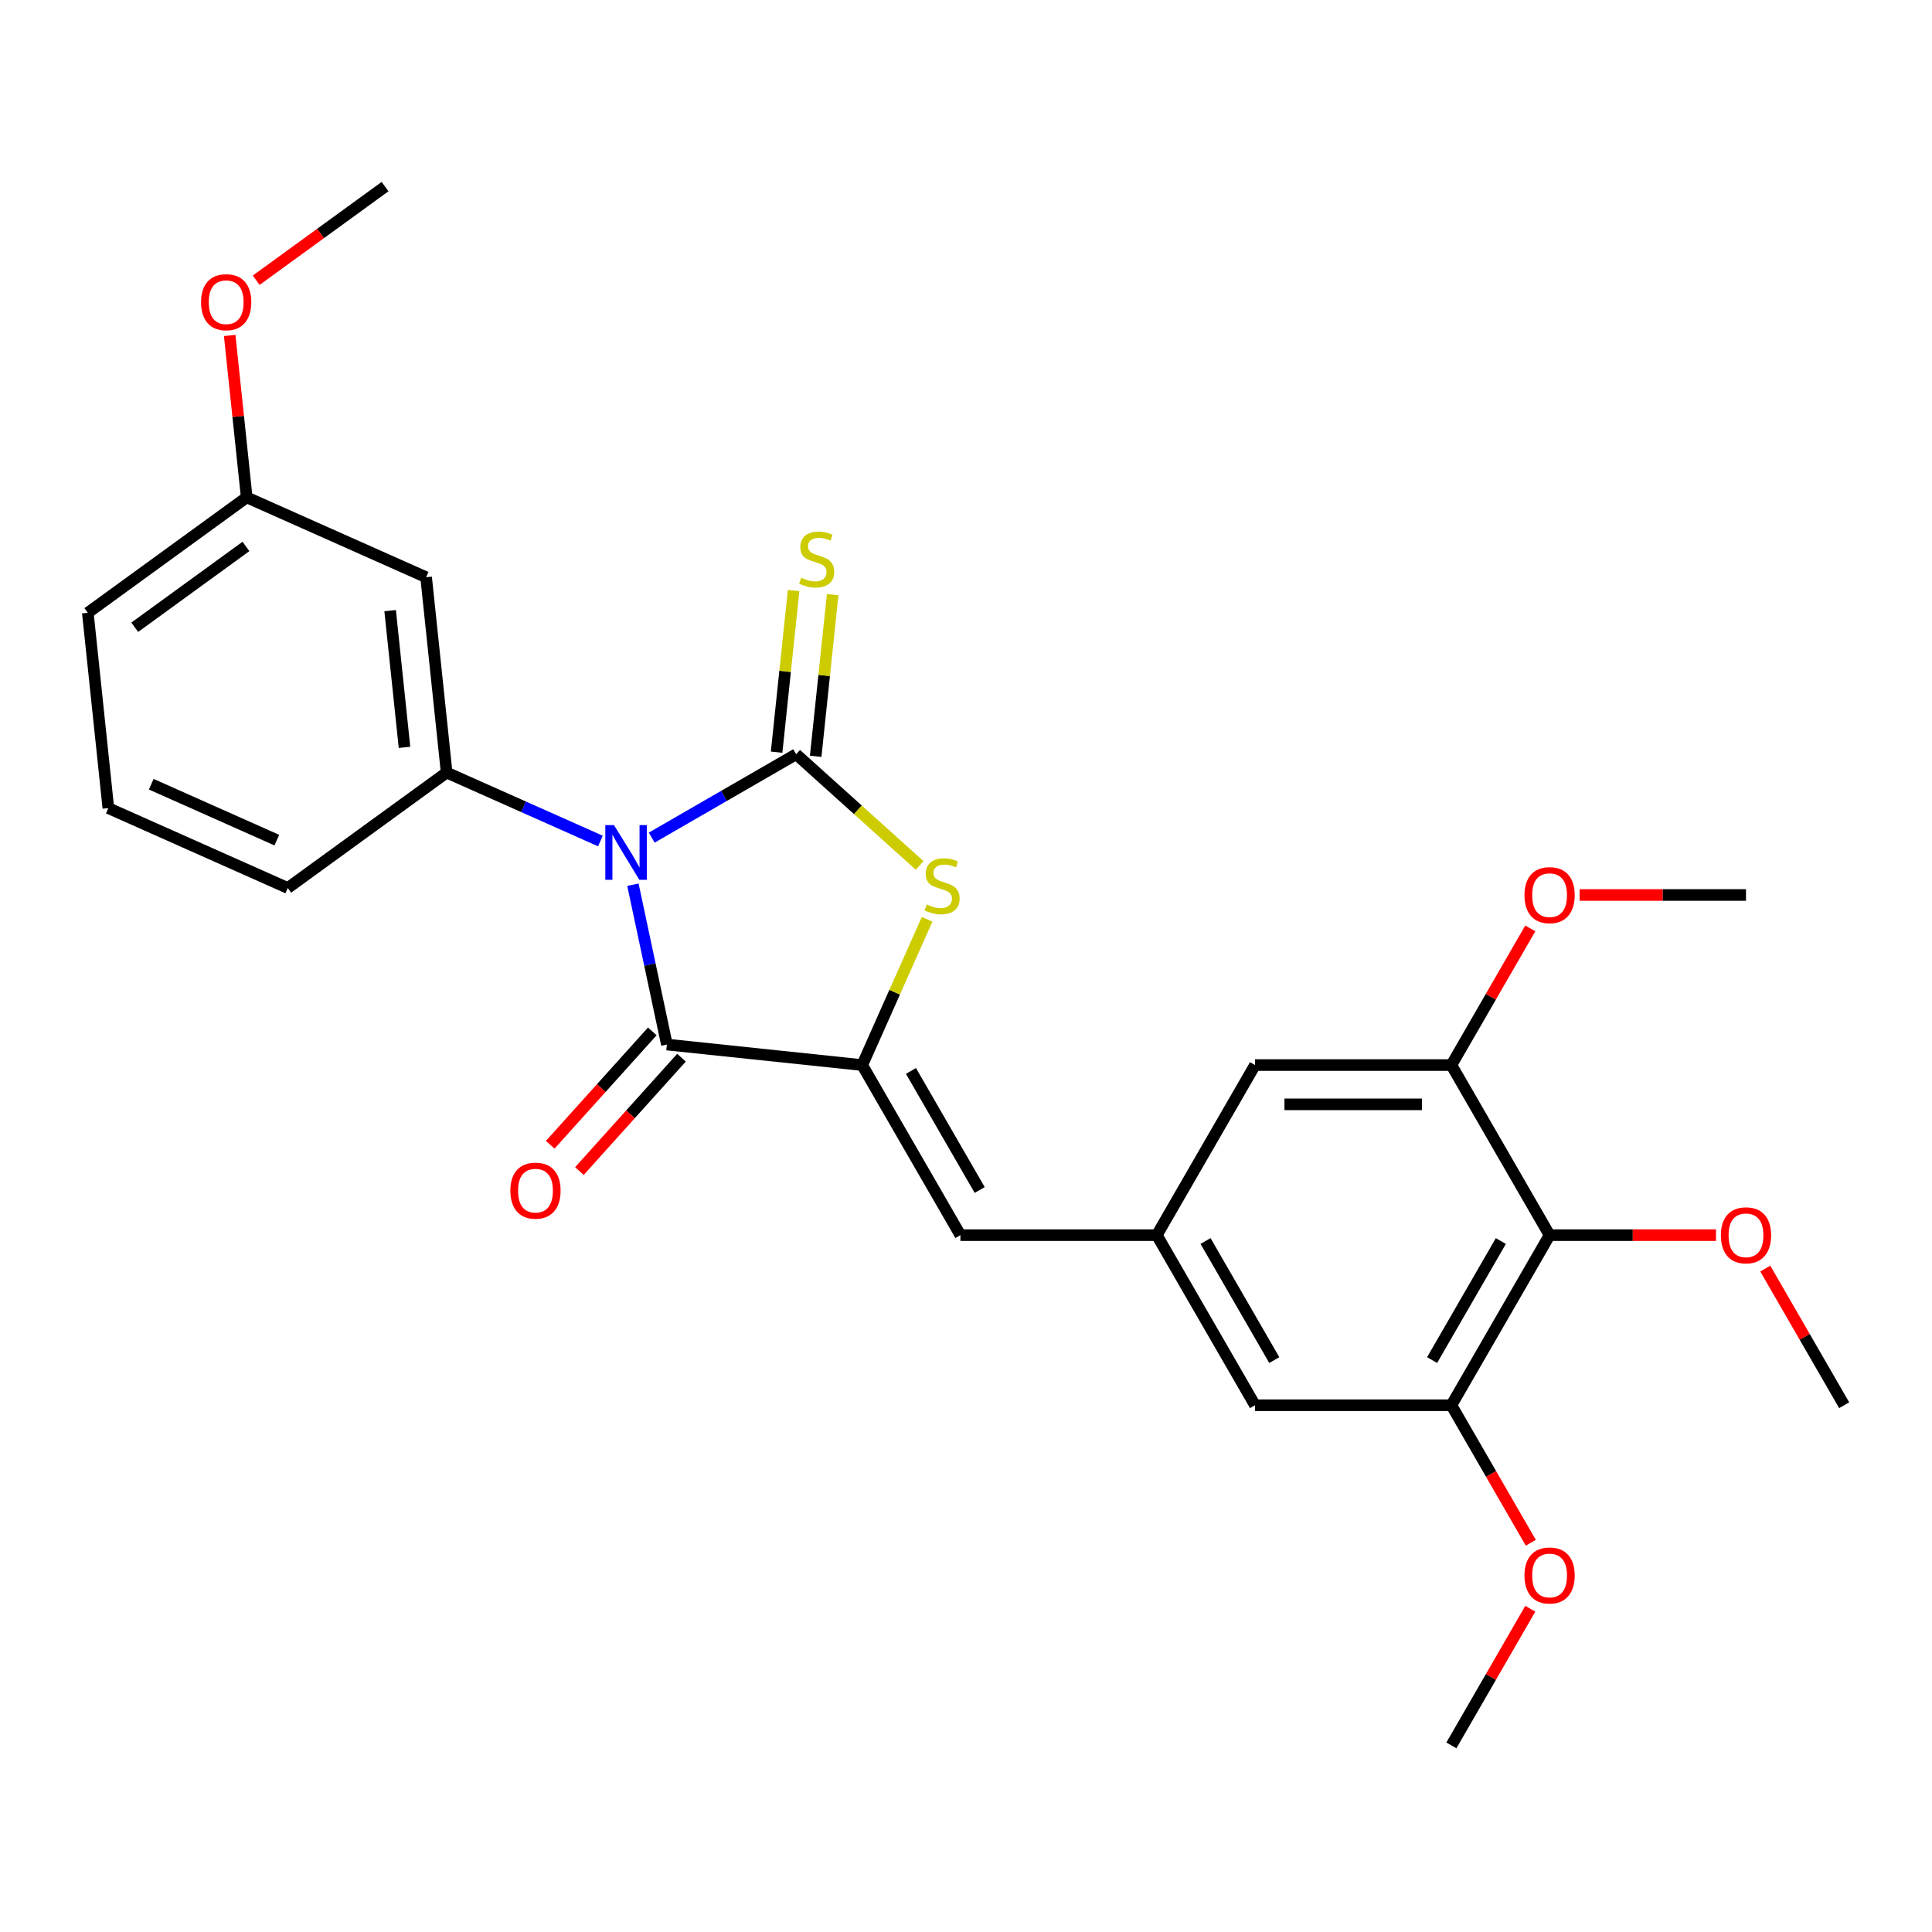 <?xml version='1.0' encoding='iso-8859-1'?>
<svg version='1.1' baseProfile='full'
              xmlns='http://www.w3.org/2000/svg'
                      xmlns:rdkit='http://www.rdkit.org/xml'
                      xmlns:xlink='http://www.w3.org/1999/xlink'
                  xml:space='preserve'
width='1000px' height='1000px' viewBox='0 0 1000 1000'>
<!-- END OF HEADER -->
<rect style='opacity:1.0;fill:#FFFFFF;stroke:none' width='1000' height='1000' x='0' y='0'> </rect>
<path class='bond-0' d='M 337.33,433.552 L 374.707,411.973' style='fill:none;fill-rule:evenodd;stroke:#0000FF;stroke-width:6px;stroke-linecap:butt;stroke-linejoin:miter;stroke-opacity:1' />
<path class='bond-0' d='M 374.707,411.973 L 412.083,390.394' style='fill:none;fill-rule:evenodd;stroke:#000000;stroke-width:6px;stroke-linecap:butt;stroke-linejoin:miter;stroke-opacity:1' />
<path class='bond-1' d='M 327.599,457.922 L 336.391,499.287' style='fill:none;fill-rule:evenodd;stroke:#0000FF;stroke-width:6px;stroke-linecap:butt;stroke-linejoin:miter;stroke-opacity:1' />
<path class='bond-1' d='M 336.391,499.287 L 345.184,540.652' style='fill:none;fill-rule:evenodd;stroke:#000000;stroke-width:6px;stroke-linecap:butt;stroke-linejoin:miter;stroke-opacity:1' />
<path class='bond-4' d='M 310.767,435.307 L 270.976,417.591' style='fill:none;fill-rule:evenodd;stroke:#0000FF;stroke-width:6px;stroke-linecap:butt;stroke-linejoin:miter;stroke-opacity:1' />
<path class='bond-4' d='M 270.976,417.591 L 231.184,399.874' style='fill:none;fill-rule:evenodd;stroke:#000000;stroke-width:6px;stroke-linecap:butt;stroke-linejoin:miter;stroke-opacity:1' />
<path class='bond-3' d='M 412.083,390.394 L 444.044,419.171' style='fill:none;fill-rule:evenodd;stroke:#000000;stroke-width:6px;stroke-linecap:butt;stroke-linejoin:miter;stroke-opacity:1' />
<path class='bond-3' d='M 444.044,419.171 L 476.005,447.949' style='fill:none;fill-rule:evenodd;stroke:#CCCC00;stroke-width:6px;stroke-linecap:butt;stroke-linejoin:miter;stroke-opacity:1' />
<path class='bond-10' d='M 422.193,391.456 L 426.59,349.619' style='fill:none;fill-rule:evenodd;stroke:#000000;stroke-width:6px;stroke-linecap:butt;stroke-linejoin:miter;stroke-opacity:1' />
<path class='bond-10' d='M 426.59,349.619 L 430.987,307.781' style='fill:none;fill-rule:evenodd;stroke:#CCCC00;stroke-width:6px;stroke-linecap:butt;stroke-linejoin:miter;stroke-opacity:1' />
<path class='bond-10' d='M 401.973,389.331 L 406.371,347.494' style='fill:none;fill-rule:evenodd;stroke:#000000;stroke-width:6px;stroke-linecap:butt;stroke-linejoin:miter;stroke-opacity:1' />
<path class='bond-10' d='M 406.371,347.494 L 410.768,305.656' style='fill:none;fill-rule:evenodd;stroke:#CCCC00;stroke-width:6px;stroke-linecap:butt;stroke-linejoin:miter;stroke-opacity:1' />
<path class='bond-2' d='M 345.184,540.652 L 446.28,551.278' style='fill:none;fill-rule:evenodd;stroke:#000000;stroke-width:6px;stroke-linecap:butt;stroke-linejoin:miter;stroke-opacity:1' />
<path class='bond-12' d='M 337.629,533.85 L 311.211,563.191' style='fill:none;fill-rule:evenodd;stroke:#000000;stroke-width:6px;stroke-linecap:butt;stroke-linejoin:miter;stroke-opacity:1' />
<path class='bond-12' d='M 311.211,563.191 L 284.792,592.532' style='fill:none;fill-rule:evenodd;stroke:#FF0000;stroke-width:6px;stroke-linecap:butt;stroke-linejoin:miter;stroke-opacity:1' />
<path class='bond-12' d='M 352.738,547.454 L 326.319,576.795' style='fill:none;fill-rule:evenodd;stroke:#000000;stroke-width:6px;stroke-linecap:butt;stroke-linejoin:miter;stroke-opacity:1' />
<path class='bond-12' d='M 326.319,576.795 L 299.901,606.136' style='fill:none;fill-rule:evenodd;stroke:#FF0000;stroke-width:6px;stroke-linecap:butt;stroke-linejoin:miter;stroke-opacity:1' />
<path class='bond-5' d='M 446.28,551.278 L 497.106,639.312' style='fill:none;fill-rule:evenodd;stroke:#000000;stroke-width:6px;stroke-linecap:butt;stroke-linejoin:miter;stroke-opacity:1' />
<path class='bond-5' d='M 471.511,554.318 L 507.089,615.941' style='fill:none;fill-rule:evenodd;stroke:#000000;stroke-width:6px;stroke-linecap:butt;stroke-linejoin:miter;stroke-opacity:1' />
<path class='bond-27' d='M 446.28,551.278 L 463.075,513.556' style='fill:none;fill-rule:evenodd;stroke:#000000;stroke-width:6px;stroke-linecap:butt;stroke-linejoin:miter;stroke-opacity:1' />
<path class='bond-27' d='M 463.075,513.556 L 479.869,475.834' style='fill:none;fill-rule:evenodd;stroke:#CCCC00;stroke-width:6px;stroke-linecap:butt;stroke-linejoin:miter;stroke-opacity:1' />
<path class='bond-11' d='M 231.184,399.874 L 220.558,298.778' style='fill:none;fill-rule:evenodd;stroke:#000000;stroke-width:6px;stroke-linecap:butt;stroke-linejoin:miter;stroke-opacity:1' />
<path class='bond-11' d='M 209.371,386.835 L 201.933,316.068' style='fill:none;fill-rule:evenodd;stroke:#000000;stroke-width:6px;stroke-linecap:butt;stroke-linejoin:miter;stroke-opacity:1' />
<path class='bond-19' d='M 231.184,399.874 L 148.945,459.624' style='fill:none;fill-rule:evenodd;stroke:#000000;stroke-width:6px;stroke-linecap:butt;stroke-linejoin:miter;stroke-opacity:1' />
<path class='bond-9' d='M 497.106,639.312 L 598.76,639.312' style='fill:none;fill-rule:evenodd;stroke:#000000;stroke-width:6px;stroke-linecap:butt;stroke-linejoin:miter;stroke-opacity:1' />
<path class='bond-6' d='M 802.066,639.312 L 751.239,727.346' style='fill:none;fill-rule:evenodd;stroke:#000000;stroke-width:6px;stroke-linecap:butt;stroke-linejoin:miter;stroke-opacity:1' />
<path class='bond-6' d='M 776.835,642.352 L 741.256,703.976' style='fill:none;fill-rule:evenodd;stroke:#000000;stroke-width:6px;stroke-linecap:butt;stroke-linejoin:miter;stroke-opacity:1' />
<path class='bond-16' d='M 802.066,639.312 L 845.122,639.312' style='fill:none;fill-rule:evenodd;stroke:#000000;stroke-width:6px;stroke-linecap:butt;stroke-linejoin:miter;stroke-opacity:1' />
<path class='bond-16' d='M 845.122,639.312 L 888.178,639.312' style='fill:none;fill-rule:evenodd;stroke:#FF0000;stroke-width:6px;stroke-linecap:butt;stroke-linejoin:miter;stroke-opacity:1' />
<path class='bond-29' d='M 802.066,639.312 L 751.239,551.278' style='fill:none;fill-rule:evenodd;stroke:#000000;stroke-width:6px;stroke-linecap:butt;stroke-linejoin:miter;stroke-opacity:1' />
<path class='bond-7' d='M 751.239,551.278 L 649.586,551.278' style='fill:none;fill-rule:evenodd;stroke:#000000;stroke-width:6px;stroke-linecap:butt;stroke-linejoin:miter;stroke-opacity:1' />
<path class='bond-7' d='M 735.991,571.608 L 664.834,571.608' style='fill:none;fill-rule:evenodd;stroke:#000000;stroke-width:6px;stroke-linecap:butt;stroke-linejoin:miter;stroke-opacity:1' />
<path class='bond-17' d='M 751.239,551.278 L 771.658,515.911' style='fill:none;fill-rule:evenodd;stroke:#000000;stroke-width:6px;stroke-linecap:butt;stroke-linejoin:miter;stroke-opacity:1' />
<path class='bond-17' d='M 771.658,515.911 L 792.077,480.545' style='fill:none;fill-rule:evenodd;stroke:#FF0000;stroke-width:6px;stroke-linecap:butt;stroke-linejoin:miter;stroke-opacity:1' />
<path class='bond-8' d='M 751.239,727.346 L 649.586,727.346' style='fill:none;fill-rule:evenodd;stroke:#000000;stroke-width:6px;stroke-linecap:butt;stroke-linejoin:miter;stroke-opacity:1' />
<path class='bond-18' d='M 751.239,727.346 L 771.785,762.933' style='fill:none;fill-rule:evenodd;stroke:#000000;stroke-width:6px;stroke-linecap:butt;stroke-linejoin:miter;stroke-opacity:1' />
<path class='bond-18' d='M 771.785,762.933 L 792.331,798.519' style='fill:none;fill-rule:evenodd;stroke:#FF0000;stroke-width:6px;stroke-linecap:butt;stroke-linejoin:miter;stroke-opacity:1' />
<path class='bond-13' d='M 598.76,639.312 L 649.586,551.278' style='fill:none;fill-rule:evenodd;stroke:#000000;stroke-width:6px;stroke-linecap:butt;stroke-linejoin:miter;stroke-opacity:1' />
<path class='bond-14' d='M 598.76,639.312 L 649.586,727.346' style='fill:none;fill-rule:evenodd;stroke:#000000;stroke-width:6px;stroke-linecap:butt;stroke-linejoin:miter;stroke-opacity:1' />
<path class='bond-14' d='M 623.99,642.352 L 659.569,703.976' style='fill:none;fill-rule:evenodd;stroke:#000000;stroke-width:6px;stroke-linecap:butt;stroke-linejoin:miter;stroke-opacity:1' />
<path class='bond-15' d='M 220.558,298.778 L 127.694,257.432' style='fill:none;fill-rule:evenodd;stroke:#000000;stroke-width:6px;stroke-linecap:butt;stroke-linejoin:miter;stroke-opacity:1' />
<path class='bond-20' d='M 127.694,257.432 L 123.29,215.535' style='fill:none;fill-rule:evenodd;stroke:#000000;stroke-width:6px;stroke-linecap:butt;stroke-linejoin:miter;stroke-opacity:1' />
<path class='bond-20' d='M 123.29,215.535 L 118.886,173.637' style='fill:none;fill-rule:evenodd;stroke:#FF0000;stroke-width:6px;stroke-linecap:butt;stroke-linejoin:miter;stroke-opacity:1' />
<path class='bond-28' d='M 127.694,257.432 L 45.455,317.182' style='fill:none;fill-rule:evenodd;stroke:#000000;stroke-width:6px;stroke-linecap:butt;stroke-linejoin:miter;stroke-opacity:1' />
<path class='bond-28' d='M 127.308,282.842 L 69.74,324.667' style='fill:none;fill-rule:evenodd;stroke:#000000;stroke-width:6px;stroke-linecap:butt;stroke-linejoin:miter;stroke-opacity:1' />
<path class='bond-23' d='M 913.708,656.613 L 934.127,691.98' style='fill:none;fill-rule:evenodd;stroke:#FF0000;stroke-width:6px;stroke-linecap:butt;stroke-linejoin:miter;stroke-opacity:1' />
<path class='bond-23' d='M 934.127,691.98 L 954.545,727.346' style='fill:none;fill-rule:evenodd;stroke:#000000;stroke-width:6px;stroke-linecap:butt;stroke-linejoin:miter;stroke-opacity:1' />
<path class='bond-24' d='M 817.607,463.244 L 860.663,463.244' style='fill:none;fill-rule:evenodd;stroke:#FF0000;stroke-width:6px;stroke-linecap:butt;stroke-linejoin:miter;stroke-opacity:1' />
<path class='bond-24' d='M 860.663,463.244 L 903.719,463.244' style='fill:none;fill-rule:evenodd;stroke:#000000;stroke-width:6px;stroke-linecap:butt;stroke-linejoin:miter;stroke-opacity:1' />
<path class='bond-25' d='M 792.077,832.682 L 771.658,868.048' style='fill:none;fill-rule:evenodd;stroke:#FF0000;stroke-width:6px;stroke-linecap:butt;stroke-linejoin:miter;stroke-opacity:1' />
<path class='bond-25' d='M 771.658,868.048 L 751.239,903.414' style='fill:none;fill-rule:evenodd;stroke:#000000;stroke-width:6px;stroke-linecap:butt;stroke-linejoin:miter;stroke-opacity:1' />
<path class='bond-21' d='M 148.945,459.624 L 56.08,418.278' style='fill:none;fill-rule:evenodd;stroke:#000000;stroke-width:6px;stroke-linecap:butt;stroke-linejoin:miter;stroke-opacity:1' />
<path class='bond-21' d='M 143.284,434.85 L 78.279,405.907' style='fill:none;fill-rule:evenodd;stroke:#000000;stroke-width:6px;stroke-linecap:butt;stroke-linejoin:miter;stroke-opacity:1' />
<path class='bond-26' d='M 132.609,145.044 L 165.958,120.815' style='fill:none;fill-rule:evenodd;stroke:#FF0000;stroke-width:6px;stroke-linecap:butt;stroke-linejoin:miter;stroke-opacity:1' />
<path class='bond-26' d='M 165.958,120.815 L 199.307,96.586' style='fill:none;fill-rule:evenodd;stroke:#000000;stroke-width:6px;stroke-linecap:butt;stroke-linejoin:miter;stroke-opacity:1' />
<path class='bond-22' d='M 56.08,418.278 L 45.455,317.182' style='fill:none;fill-rule:evenodd;stroke:#000000;stroke-width:6px;stroke-linecap:butt;stroke-linejoin:miter;stroke-opacity:1' />
<path  class='atom-0' d='M 317.789 427.06
L 327.069 442.06
Q 327.989 443.54, 329.469 446.22
Q 330.949 448.9, 331.029 449.06
L 331.029 427.06
L 334.789 427.06
L 334.789 455.38
L 330.909 455.38
L 320.949 438.98
Q 319.789 437.06, 318.549 434.86
Q 317.349 432.66, 316.989 431.98
L 316.989 455.38
L 313.309 455.38
L 313.309 427.06
L 317.789 427.06
' fill='#0000FF'/>
<path  class='atom-4' d='M 479.626 468.133
Q 479.946 468.253, 481.266 468.813
Q 482.586 469.373, 484.026 469.733
Q 485.506 470.053, 486.946 470.053
Q 489.626 470.053, 491.186 468.773
Q 492.746 467.453, 492.746 465.173
Q 492.746 463.613, 491.946 462.653
Q 491.186 461.693, 489.986 461.173
Q 488.786 460.653, 486.786 460.053
Q 484.266 459.293, 482.746 458.573
Q 481.266 457.853, 480.186 456.333
Q 479.146 454.813, 479.146 452.253
Q 479.146 448.693, 481.546 446.493
Q 483.986 444.293, 488.786 444.293
Q 492.066 444.293, 495.786 445.853
L 494.866 448.933
Q 491.466 447.533, 488.906 447.533
Q 486.146 447.533, 484.626 448.693
Q 483.106 449.813, 483.146 451.773
Q 483.146 453.293, 483.906 454.213
Q 484.706 455.133, 485.826 455.653
Q 486.986 456.173, 488.906 456.773
Q 491.466 457.573, 492.986 458.373
Q 494.506 459.173, 495.586 460.813
Q 496.706 462.413, 496.706 465.173
Q 496.706 469.093, 494.066 471.213
Q 491.466 473.293, 487.106 473.293
Q 484.586 473.293, 482.666 472.733
Q 480.786 472.213, 478.546 471.293
L 479.626 468.133
' fill='#CCCC00'/>
<path  class='atom-11' d='M 414.709 299.018
Q 415.029 299.138, 416.349 299.698
Q 417.669 300.258, 419.109 300.618
Q 420.589 300.938, 422.029 300.938
Q 424.709 300.938, 426.269 299.658
Q 427.829 298.338, 427.829 296.058
Q 427.829 294.498, 427.029 293.538
Q 426.269 292.578, 425.069 292.058
Q 423.869 291.538, 421.869 290.938
Q 419.349 290.178, 417.829 289.458
Q 416.349 288.738, 415.269 287.218
Q 414.229 285.698, 414.229 283.138
Q 414.229 279.578, 416.629 277.378
Q 419.069 275.178, 423.869 275.178
Q 427.149 275.178, 430.869 276.738
L 429.949 279.818
Q 426.549 278.418, 423.989 278.418
Q 421.229 278.418, 419.709 279.578
Q 418.189 280.698, 418.229 282.658
Q 418.229 284.178, 418.989 285.098
Q 419.789 286.018, 420.909 286.538
Q 422.069 287.058, 423.989 287.658
Q 426.549 288.458, 428.069 289.258
Q 429.589 290.058, 430.669 291.698
Q 431.789 293.298, 431.789 296.058
Q 431.789 299.978, 429.149 302.098
Q 426.549 304.178, 422.189 304.178
Q 419.669 304.178, 417.749 303.618
Q 415.869 303.098, 413.629 302.178
L 414.709 299.018
' fill='#CCCC00'/>
<path  class='atom-13' d='M 264.164 616.275
Q 264.164 609.475, 267.524 605.675
Q 270.884 601.875, 277.164 601.875
Q 283.444 601.875, 286.804 605.675
Q 290.164 609.475, 290.164 616.275
Q 290.164 623.155, 286.764 627.075
Q 283.364 630.955, 277.164 630.955
Q 270.924 630.955, 267.524 627.075
Q 264.164 623.195, 264.164 616.275
M 277.164 627.755
Q 281.484 627.755, 283.804 624.875
Q 286.164 621.955, 286.164 616.275
Q 286.164 610.715, 283.804 607.915
Q 281.484 605.075, 277.164 605.075
Q 272.844 605.075, 270.484 607.875
Q 268.164 610.675, 268.164 616.275
Q 268.164 621.995, 270.484 624.875
Q 272.844 627.755, 277.164 627.755
' fill='#FF0000'/>
<path  class='atom-17' d='M 890.719 639.392
Q 890.719 632.592, 894.079 628.792
Q 897.439 624.992, 903.719 624.992
Q 909.999 624.992, 913.359 628.792
Q 916.719 632.592, 916.719 639.392
Q 916.719 646.272, 913.319 650.192
Q 909.919 654.072, 903.719 654.072
Q 897.479 654.072, 894.079 650.192
Q 890.719 646.312, 890.719 639.392
M 903.719 650.872
Q 908.039 650.872, 910.359 647.992
Q 912.719 645.072, 912.719 639.392
Q 912.719 633.832, 910.359 631.032
Q 908.039 628.192, 903.719 628.192
Q 899.399 628.192, 897.039 630.992
Q 894.719 633.792, 894.719 639.392
Q 894.719 645.112, 897.039 647.992
Q 899.399 650.872, 903.719 650.872
' fill='#FF0000'/>
<path  class='atom-18' d='M 789.066 463.324
Q 789.066 456.524, 792.426 452.724
Q 795.786 448.924, 802.066 448.924
Q 808.346 448.924, 811.706 452.724
Q 815.066 456.524, 815.066 463.324
Q 815.066 470.204, 811.666 474.124
Q 808.266 478.004, 802.066 478.004
Q 795.826 478.004, 792.426 474.124
Q 789.066 470.244, 789.066 463.324
M 802.066 474.804
Q 806.386 474.804, 808.706 471.924
Q 811.066 469.004, 811.066 463.324
Q 811.066 457.764, 808.706 454.964
Q 806.386 452.124, 802.066 452.124
Q 797.746 452.124, 795.386 454.924
Q 793.066 457.724, 793.066 463.324
Q 793.066 469.044, 795.386 471.924
Q 797.746 474.804, 802.066 474.804
' fill='#FF0000'/>
<path  class='atom-19' d='M 789.066 815.46
Q 789.066 808.66, 792.426 804.86
Q 795.786 801.06, 802.066 801.06
Q 808.346 801.06, 811.706 804.86
Q 815.066 808.66, 815.066 815.46
Q 815.066 822.34, 811.666 826.26
Q 808.266 830.14, 802.066 830.14
Q 795.826 830.14, 792.426 826.26
Q 789.066 822.38, 789.066 815.46
M 802.066 826.94
Q 806.386 826.94, 808.706 824.06
Q 811.066 821.14, 811.066 815.46
Q 811.066 809.9, 808.706 807.1
Q 806.386 804.26, 802.066 804.26
Q 797.746 804.26, 795.386 807.06
Q 793.066 809.86, 793.066 815.46
Q 793.066 821.18, 795.386 824.06
Q 797.746 826.94, 802.066 826.94
' fill='#FF0000'/>
<path  class='atom-21' d='M 104.068 156.416
Q 104.068 149.616, 107.428 145.816
Q 110.788 142.016, 117.068 142.016
Q 123.348 142.016, 126.708 145.816
Q 130.068 149.616, 130.068 156.416
Q 130.068 163.296, 126.668 167.216
Q 123.268 171.096, 117.068 171.096
Q 110.828 171.096, 107.428 167.216
Q 104.068 163.336, 104.068 156.416
M 117.068 167.896
Q 121.388 167.896, 123.708 165.016
Q 126.068 162.096, 126.068 156.416
Q 126.068 150.856, 123.708 148.056
Q 121.388 145.216, 117.068 145.216
Q 112.748 145.216, 110.388 148.016
Q 108.068 150.816, 108.068 156.416
Q 108.068 162.136, 110.388 165.016
Q 112.748 167.896, 117.068 167.896
' fill='#FF0000'/>
</svg>
